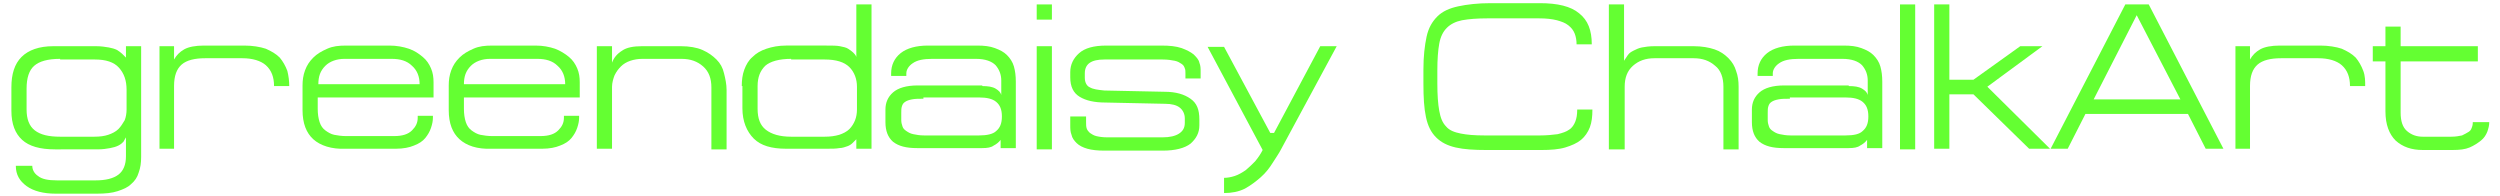 <?xml version="1.0" encoding="utf-8"?>
<!-- Generator: Adobe Illustrator 22.1.0, SVG Export Plug-In . SVG Version: 6.00 Build 0)  -->
<svg version="1.1" id="レイヤー_1" xmlns="http://www.w3.org/2000/svg" xmlns:xlink="http://www.w3.org/1999/xlink" x="0px"
	 y="0px" width="395px" height="31px" viewBox="0 0 395 31" style="enable-background:new 0 0 395 31;" xml:space="preserve">
<style type="text/css">
	.st0{fill:#64FF32;}
</style>
<g id="レイヤー_2_1_">
</g>
<g>
	<path class="st0" d="M15.2,7.3c0.8,0,1.4,0.1,2,0.2c0.5,0.1,0.9,0.2,1.3,0.4c0.3,0.2,0.6,0.4,0.8,0.6c0.2,0.2,0.4,0.4,0.6,0.6V7.3
		h2.4v17.5c0,0.9-0.1,1.7-0.4,2.5c-0.2,0.7-0.6,1.3-1.2,1.8c-0.5,0.5-1.2,0.8-2.1,1.1c-0.9,0.3-2,0.4-3.3,0.4H8.8
		c-1.9,0-3.5-0.4-4.6-1.2c-1.1-0.8-1.7-1.8-1.7-3.2h2.6c0,0.6,0.3,1.2,0.9,1.6c0.6,0.5,1.6,0.7,3,0.7h6.1c1.6,0,2.8-0.3,3.6-0.9
		c0.8-0.6,1.2-1.6,1.2-2.9v-3c-0.1,0.2-0.3,0.5-0.4,0.7c-0.2,0.2-0.4,0.4-0.8,0.6c-0.4,0.2-0.8,0.3-1.3,0.4c-0.5,0.1-1.2,0.2-2,0.2
		H8.7c-2.4,0-4.1-0.5-5.2-1.5c-1.1-1-1.7-2.5-1.7-4.6v-3.7c0-2.1,0.5-3.7,1.6-4.8c1.1-1.1,2.8-1.7,5-1.7H15.2z M9.5,9.3
		c-2,0-3.3,0.4-4.1,1.1c-0.8,0.7-1.2,1.9-1.2,3.6v3.3c0,1.5,0.4,2.6,1.3,3.3c0.9,0.7,2.2,1,4,1h5.4c0.9,0,1.6-0.1,2.2-0.3
		c0.6-0.2,1.2-0.5,1.6-0.9c0.4-0.4,0.7-0.9,1-1.4c0.2-0.5,0.3-1.1,0.3-1.7v-3.1c0-1.5-0.4-2.6-1.2-3.5c-0.8-0.9-2.1-1.3-3.8-1.3H9.5
		z"/>
	<path class="st0" d="M38.6,7.2c1.3,0,2.5,0.2,3.4,0.5c0.9,0.4,1.6,0.8,2.2,1.4c0.5,0.6,0.9,1.3,1.2,2.1c0.2,0.8,0.3,1.6,0.3,2.4
		h-2.4c0-1.4-0.4-2.5-1.3-3.3c-0.8-0.7-2.1-1.1-3.7-1.1h-5.9c-1.6,0-2.9,0.3-3.7,1c-0.8,0.7-1.2,1.8-1.2,3.4v9.9h-2.3V7.3h2.3v2.1
		c0.4-0.7,0.9-1.2,1.6-1.6c0.7-0.4,1.8-0.6,3.1-0.6H38.6z"/>
	<path class="st0" d="M49.5,22c-1.1-1-1.7-2.5-1.7-4.6v-3.9c0-0.8,0.1-1.6,0.4-2.4c0.3-0.8,0.7-1.4,1.3-2c0.6-0.6,1.3-1,2.2-1.4
		c0.9-0.4,1.8-0.5,3-0.5h6.8c1.2,0,2.2,0.2,3.1,0.5C65.5,8,66.2,8.5,66.8,9c0.6,0.5,1,1.1,1.3,1.8c0.3,0.7,0.4,1.4,0.4,2.2v2.4H50.2
		v1.8c0,0.8,0.1,1.5,0.3,2.1c0.2,0.6,0.5,1,0.9,1.3c0.4,0.3,0.9,0.6,1.4,0.7c0.5,0.1,1.2,0.2,1.8,0.2h7.7c1.3,0,2.2-0.3,2.8-0.9
		c0.6-0.6,0.9-1.2,0.9-2v-0.3h2.4v0.3c0,0.5-0.1,1-0.3,1.6c-0.2,0.6-0.5,1.1-0.9,1.6c-0.4,0.5-1,0.9-1.8,1.2
		c-0.7,0.3-1.7,0.5-2.8,0.5h-8C52.4,23.6,50.6,23,49.5,22z M54.4,9.3c-1.2,0-2.3,0.4-3,1.1c-0.8,0.8-1.1,1.7-1.1,2.9h16
		c0-1.2-0.4-2.2-1.2-2.9c-0.8-0.8-1.9-1.1-3.2-1.1H54.4z"/>
	<path class="st0" d="M72.6,22c-1.1-1-1.7-2.5-1.7-4.6v-3.9c0-0.8,0.1-1.6,0.4-2.4c0.3-0.8,0.7-1.4,1.3-2c0.6-0.6,1.3-1,2.2-1.4
		c0.9-0.4,1.8-0.5,3-0.5h6.8c1.2,0,2.2,0.2,3.1,0.5C88.5,8,89.3,8.5,89.9,9c0.6,0.5,1,1.1,1.3,1.8c0.3,0.7,0.4,1.4,0.4,2.2v2.4H73.3
		v1.8c0,0.8,0.1,1.5,0.3,2.1c0.2,0.6,0.5,1,0.9,1.3c0.4,0.3,0.9,0.6,1.4,0.7c0.5,0.1,1.2,0.2,1.8,0.2h7.7c1.3,0,2.2-0.3,2.8-0.9
		c0.6-0.6,0.9-1.2,0.9-2v-0.3h2.4v0.3c0,0.5-0.1,1-0.3,1.6c-0.2,0.6-0.5,1.1-0.9,1.6c-0.4,0.5-1,0.9-1.8,1.2
		c-0.7,0.3-1.7,0.5-2.8,0.5h-8C75.4,23.6,73.7,23,72.6,22z M77.4,9.3c-1.2,0-2.3,0.4-3,1.1c-0.8,0.8-1.1,1.7-1.1,2.9h16
		c0-1.2-0.4-2.2-1.2-2.9c-0.8-0.8-1.9-1.1-3.2-1.1H77.4z"/>
	<path class="st0" d="M111,7.9c0.9,0.4,1.6,0.9,2.2,1.5c0.6,0.6,1,1.3,1.2,2.2c0.2,0.8,0.4,1.7,0.4,2.6v9.4h-2.4v-9.8
		c0-1.4-0.4-2.5-1.3-3.3c-0.9-0.8-2-1.2-3.4-1.2h-6.2c-0.7,0-1.3,0.1-1.9,0.3c-0.6,0.2-1.1,0.5-1.5,0.9c-0.4,0.4-0.7,0.8-1,1.4
		c-0.2,0.5-0.4,1.2-0.4,1.8v9.8h-2.4V7.3h2.4v2.6C97,9.1,97.5,8.5,98.3,8c0.7-0.5,1.8-0.7,3.1-0.7h6.2C108.9,7.3,110.1,7.5,111,7.9z
		"/>
	<path class="st0" d="M117.2,13.6c0-0.9,0.1-1.8,0.4-2.6c0.3-0.8,0.7-1.5,1.3-2c0.6-0.6,1.3-1,2.2-1.3c0.9-0.3,1.9-0.5,3.1-0.5h6.4
		c0.9,0,1.6,0,2.1,0.1c0.5,0.1,1,0.2,1.3,0.4c0.3,0.2,0.6,0.4,0.8,0.6c0.2,0.2,0.4,0.4,0.5,0.7V0.7h2.4v22.8h-2.4V22
		c-0.2,0.2-0.4,0.4-0.6,0.6c-0.2,0.2-0.5,0.4-0.8,0.5c-0.3,0.1-0.8,0.3-1.3,0.3c-0.5,0.1-1.2,0.1-2,0.1h-6.4c-2.3,0-4-0.5-5.1-1.6
		s-1.8-2.7-1.8-4.8V13.6z M125,9.3c-1.9,0-3.3,0.4-4.1,1.1c-0.8,0.8-1.2,1.8-1.2,3.2v3.6c0,1.5,0.4,2.6,1.3,3.3
		c0.9,0.7,2.2,1.1,4,1.1h5.3c0.9,0,1.6-0.1,2.3-0.3c0.6-0.2,1.2-0.5,1.6-0.9c0.4-0.4,0.7-0.9,0.9-1.4c0.2-0.5,0.3-1.1,0.3-1.7v-3.6
		c0-1.2-0.4-2.3-1.2-3.1c-0.8-0.8-2.1-1.2-3.9-1.2H125z"/>
	<path class="st0" d="M155.2,13.6c0.9,0,1.6,0.1,2.1,0.4s0.8,0.6,0.9,1v-2.3c0-0.9-0.3-1.7-0.9-2.4c-0.6-0.6-1.6-1-3.1-1h-6.9
		c-1.4,0-2.4,0.2-3.1,0.7c-0.6,0.4-1,1-1,1.6V12h-2.4v-0.4c0-1.3,0.5-2.4,1.5-3.2c1-0.8,2.5-1.2,4.3-1.2h7.8c1.1,0,2,0.1,2.8,0.4
		c0.8,0.3,1.4,0.6,1.9,1.1c0.5,0.5,0.9,1.1,1.1,1.8c0.2,0.7,0.3,1.5,0.3,2.4v10.5h-2.4v-1.3c-0.3,0.4-0.7,0.7-1.1,0.9
		c-0.4,0.3-1,0.4-1.8,0.4h-10.3c-1.7,0-2.9-0.3-3.8-1c-0.8-0.7-1.2-1.7-1.2-3.1v-2c0-1.1,0.4-2,1.2-2.7c0.8-0.7,2.1-1.1,3.9-1.1
		H155.2z M145.9,15.6c-0.7,0-1.3,0-1.8,0.1c-0.5,0.1-0.8,0.2-1.1,0.4c-0.3,0.2-0.4,0.4-0.5,0.7c-0.1,0.3-0.1,0.6-0.1,1v1.2
		c0,0.4,0.1,0.7,0.2,1c0.1,0.3,0.3,0.5,0.6,0.7c0.3,0.2,0.6,0.4,1.1,0.5c0.5,0.1,1,0.2,1.7,0.2h8.7c1.2,0,2.2-0.2,2.7-0.7
		c0.6-0.5,0.9-1.2,0.9-2.3s-0.3-1.8-0.9-2.3c-0.6-0.5-1.5-0.7-2.7-0.7H145.9z"/>
	<path class="st0" d="M166.2,3.1h-2.4V0.7h2.4V3.1z M166.2,23.6h-2.4V7.3h2.4V23.6z"/>
	<path class="st0" d="M169.2,18.4h2.4v0.9c0,0.4,0,0.7,0.1,1c0.1,0.3,0.3,0.5,0.5,0.7c0.3,0.2,0.6,0.4,1,0.5c0.4,0.1,1,0.2,1.7,0.2
		h8.8c1.1,0,2-0.2,2.6-0.6c0.6-0.4,0.9-0.9,0.9-1.7v-0.7c0-0.7-0.3-1.3-0.8-1.7c-0.5-0.4-1.3-0.6-2.3-0.6l-9.4-0.2
		c-1.8,0-3.1-0.3-4.1-0.9c-1-0.6-1.5-1.6-1.5-3.1v-0.8c0-1.2,0.5-2.2,1.4-3c0.9-0.8,2.3-1.2,4.3-1.2h8.7c1.3,0,2.3,0.1,3.2,0.4
		c0.8,0.3,1.4,0.6,1.9,1c0.4,0.4,0.8,0.8,0.9,1.3c0.2,0.5,0.2,0.9,0.2,1.4v1.1h-2.4v-0.8c0-0.3,0-0.6-0.1-0.8
		c-0.1-0.3-0.2-0.5-0.5-0.7c-0.3-0.2-0.6-0.4-1.1-0.5c-0.5-0.1-1.1-0.2-1.9-0.2h-9.2c-2.1,0-3.1,0.7-3.1,2.2v0.7
		c0,0.7,0.3,1.3,0.8,1.5c0.5,0.3,1.3,0.4,2.3,0.5l9.5,0.2c1.8,0,3.1,0.4,4.1,1.1c1,0.7,1.4,1.7,1.4,3.3v0.9c0,1.2-0.5,2.1-1.4,2.9
		c-0.9,0.7-2.4,1.1-4.4,1.1h-9.2c-1.1,0-2-0.1-2.7-0.3c-0.7-0.2-1.3-0.5-1.7-0.9c-0.4-0.4-0.7-0.8-0.8-1.3c-0.2-0.5-0.2-1-0.2-1.5
		V18.4z"/>
	<path class="st0" d="M200.7,21h0.6l7.3-13.7h2.6l-8.8,16.3c-0.3,0.6-0.8,1.3-1.3,2.1c-0.5,0.8-1.1,1.6-1.9,2.3s-1.6,1.3-2.5,1.8
		c-1,0.5-2.1,0.7-3.3,0.7v-2.4c0.5,0,1.1-0.1,1.7-0.3c0.6-0.2,1.1-0.5,1.7-0.9c0.5-0.4,1-0.9,1.5-1.4c0.5-0.6,0.9-1.2,1.2-1.8
		l-8.7-16.3h2.6L200.7,21z"/>
	<path class="st0" d="M224.9,11c0-2.1,0.2-3.8,0.5-5.2c0.3-1.4,0.9-2.4,1.7-3.2c0.8-0.8,1.9-1.3,3.3-1.6s3.1-0.5,5.1-0.5h7.8
		c2.8,0,4.9,0.5,6.2,1.6c1.4,1.1,2,2.7,2,4.9h-2.4c0-0.6-0.1-1.2-0.3-1.7c-0.2-0.5-0.5-0.9-1-1.3c-0.5-0.4-1.1-0.6-1.8-0.8
		c-0.8-0.2-1.7-0.3-2.8-0.3h-8.2c-1.6,0-2.9,0.1-4,0.3c-1,0.2-1.8,0.6-2.4,1.2c-0.6,0.6-1,1.4-1.2,2.5c-0.2,1.1-0.3,2.5-0.3,4.2v2.1
		c0,1.8,0.1,3.2,0.3,4.3c0.2,1.1,0.5,1.9,1.1,2.5c0.5,0.6,1.3,0.9,2.3,1.1c1,0.2,2.2,0.3,3.8,0.3h8.7c1.1,0,2-0.1,2.8-0.2
		c0.8-0.2,1.4-0.4,1.8-0.7c0.5-0.3,0.8-0.8,1-1.3c0.2-0.5,0.3-1.1,0.3-1.9h2.4c0,1.1-0.1,2-0.4,2.8c-0.3,0.8-0.8,1.5-1.4,2
		c-0.6,0.5-1.5,0.9-2.5,1.2c-1,0.3-2.3,0.4-3.8,0.4h-8.6c-2,0-3.6-0.1-4.9-0.4c-1.3-0.3-2.3-0.8-3.1-1.6c-0.8-0.8-1.3-1.8-1.6-3.2
		c-0.3-1.4-0.4-3.1-0.4-5.3V11z"/>
	<path class="st0" d="M270.9,7.8c0.9,0.3,1.6,0.8,2.2,1.4c0.6,0.6,1,1.3,1.2,2c0.3,0.8,0.4,1.6,0.4,2.5v9.9h-2.4v-9.9
		c0-1.4-0.4-2.6-1.3-3.3c-0.9-0.8-2-1.2-3.4-1.2h-6.2c-1.4,0-2.5,0.4-3.4,1.2c-0.9,0.8-1.3,1.9-1.3,3.3v9.9h-2.5V0.7h2.4v8.9
		c0.2-0.3,0.4-0.6,0.6-0.9c0.2-0.3,0.5-0.5,0.9-0.7c0.4-0.2,0.8-0.4,1.3-0.5c0.5-0.1,1.2-0.2,2-0.2h6.2C268.9,7.3,270,7.5,270.9,7.8
		z"/>
	<path class="st0" d="M292.1,13.6c0.9,0,1.6,0.1,2.1,0.4c0.5,0.3,0.8,0.6,0.9,1v-2.3c0-0.9-0.3-1.7-0.9-2.4c-0.6-0.6-1.6-1-3.1-1
		h-6.9c-1.4,0-2.4,0.2-3.1,0.7c-0.6,0.4-1,1-1,1.6V12h-2.4v-0.4c0-1.3,0.5-2.4,1.5-3.2c1-0.8,2.5-1.2,4.3-1.2h7.8
		c1.1,0,2,0.1,2.8,0.4c0.8,0.3,1.4,0.6,1.9,1.1c0.5,0.5,0.9,1.1,1.1,1.8c0.2,0.7,0.3,1.5,0.3,2.4v10.5h-2.4v-1.3
		c-0.3,0.4-0.7,0.7-1.1,0.9c-0.4,0.3-1,0.4-1.8,0.4h-10.3c-1.7,0-2.9-0.3-3.8-1c-0.8-0.7-1.2-1.7-1.2-3.1v-2c0-1.1,0.4-2,1.2-2.7
		c0.8-0.7,2.1-1.1,3.9-1.1H292.1z M282.8,15.6c-0.7,0-1.3,0-1.8,0.1c-0.5,0.1-0.8,0.2-1.1,0.4c-0.3,0.2-0.4,0.4-0.5,0.7
		c-0.1,0.3-0.1,0.6-0.1,1v1.2c0,0.4,0.1,0.7,0.2,1c0.1,0.3,0.3,0.5,0.6,0.7c0.3,0.2,0.6,0.4,1.1,0.5c0.5,0.1,1,0.2,1.7,0.2h8.7
		c1.3,0,2.2-0.2,2.7-0.7c0.6-0.5,0.9-1.2,0.9-2.3s-0.3-1.8-0.9-2.3c-0.6-0.5-1.5-0.7-2.7-0.7H282.8z"/>
	<path class="st0" d="M302.6,23.6h-2.4V0.7h2.4V23.6z"/>
	<path class="st0" d="M308,0.7v11.9h3.8l7.4-5.3h3.5l-8.7,6.4l9.9,9.8h-3.3l-8.8-8.6H308v8.6h-2.4V0.7H308z"/>
	<path class="st0" d="M339.5,0.7l11.8,22.8h-2.8l-2.8-5.5h-16.2l-2.8,5.5H324l11.8-22.8H339.5z M330.8,15.7h13.7l-6.9-13.3
		L330.8,15.7z"/>
	<path class="st0" d="M366.6,7.2c1.3,0,2.5,0.2,3.4,0.5c0.9,0.4,1.6,0.8,2.2,1.4c0.5,0.6,0.9,1.3,1.2,2.1s0.3,1.6,0.3,2.4h-2.4
		c0-1.4-0.4-2.5-1.3-3.3c-0.8-0.7-2.1-1.1-3.7-1.1h-5.9c-1.6,0-2.9,0.3-3.7,1c-0.8,0.7-1.2,1.8-1.2,3.4v9.9h-2.3V7.3h2.3v2.1
		c0.4-0.7,0.9-1.2,1.6-1.6c0.7-0.4,1.8-0.6,3.1-0.6H366.6z"/>
	<path class="st0" d="M387.3,21.6c0.7,0,1.2-0.1,1.7-0.2c0.4-0.2,0.8-0.4,1.1-0.6c0.3-0.2,0.4-0.5,0.5-0.8c0.1-0.3,0.1-0.5,0.1-0.7
		h2.6c0,0.5-0.1,0.9-0.3,1.5c-0.2,0.5-0.5,1-1,1.4c-0.5,0.4-1.1,0.8-1.8,1.1c-0.7,0.3-1.6,0.4-2.7,0.4h-4.7c-1.8,0-3.2-0.5-4.3-1.5
		c-1-1-1.6-2.5-1.6-4.6V9.7h-2V7.3h2V4.2h2.4v3.1h12.2v2.4h-12.2v8.1c0,1.3,0.3,2.3,1,2.9c0.7,0.6,1.5,0.9,2.5,0.9H387.3z"/>
</g>
</svg>
